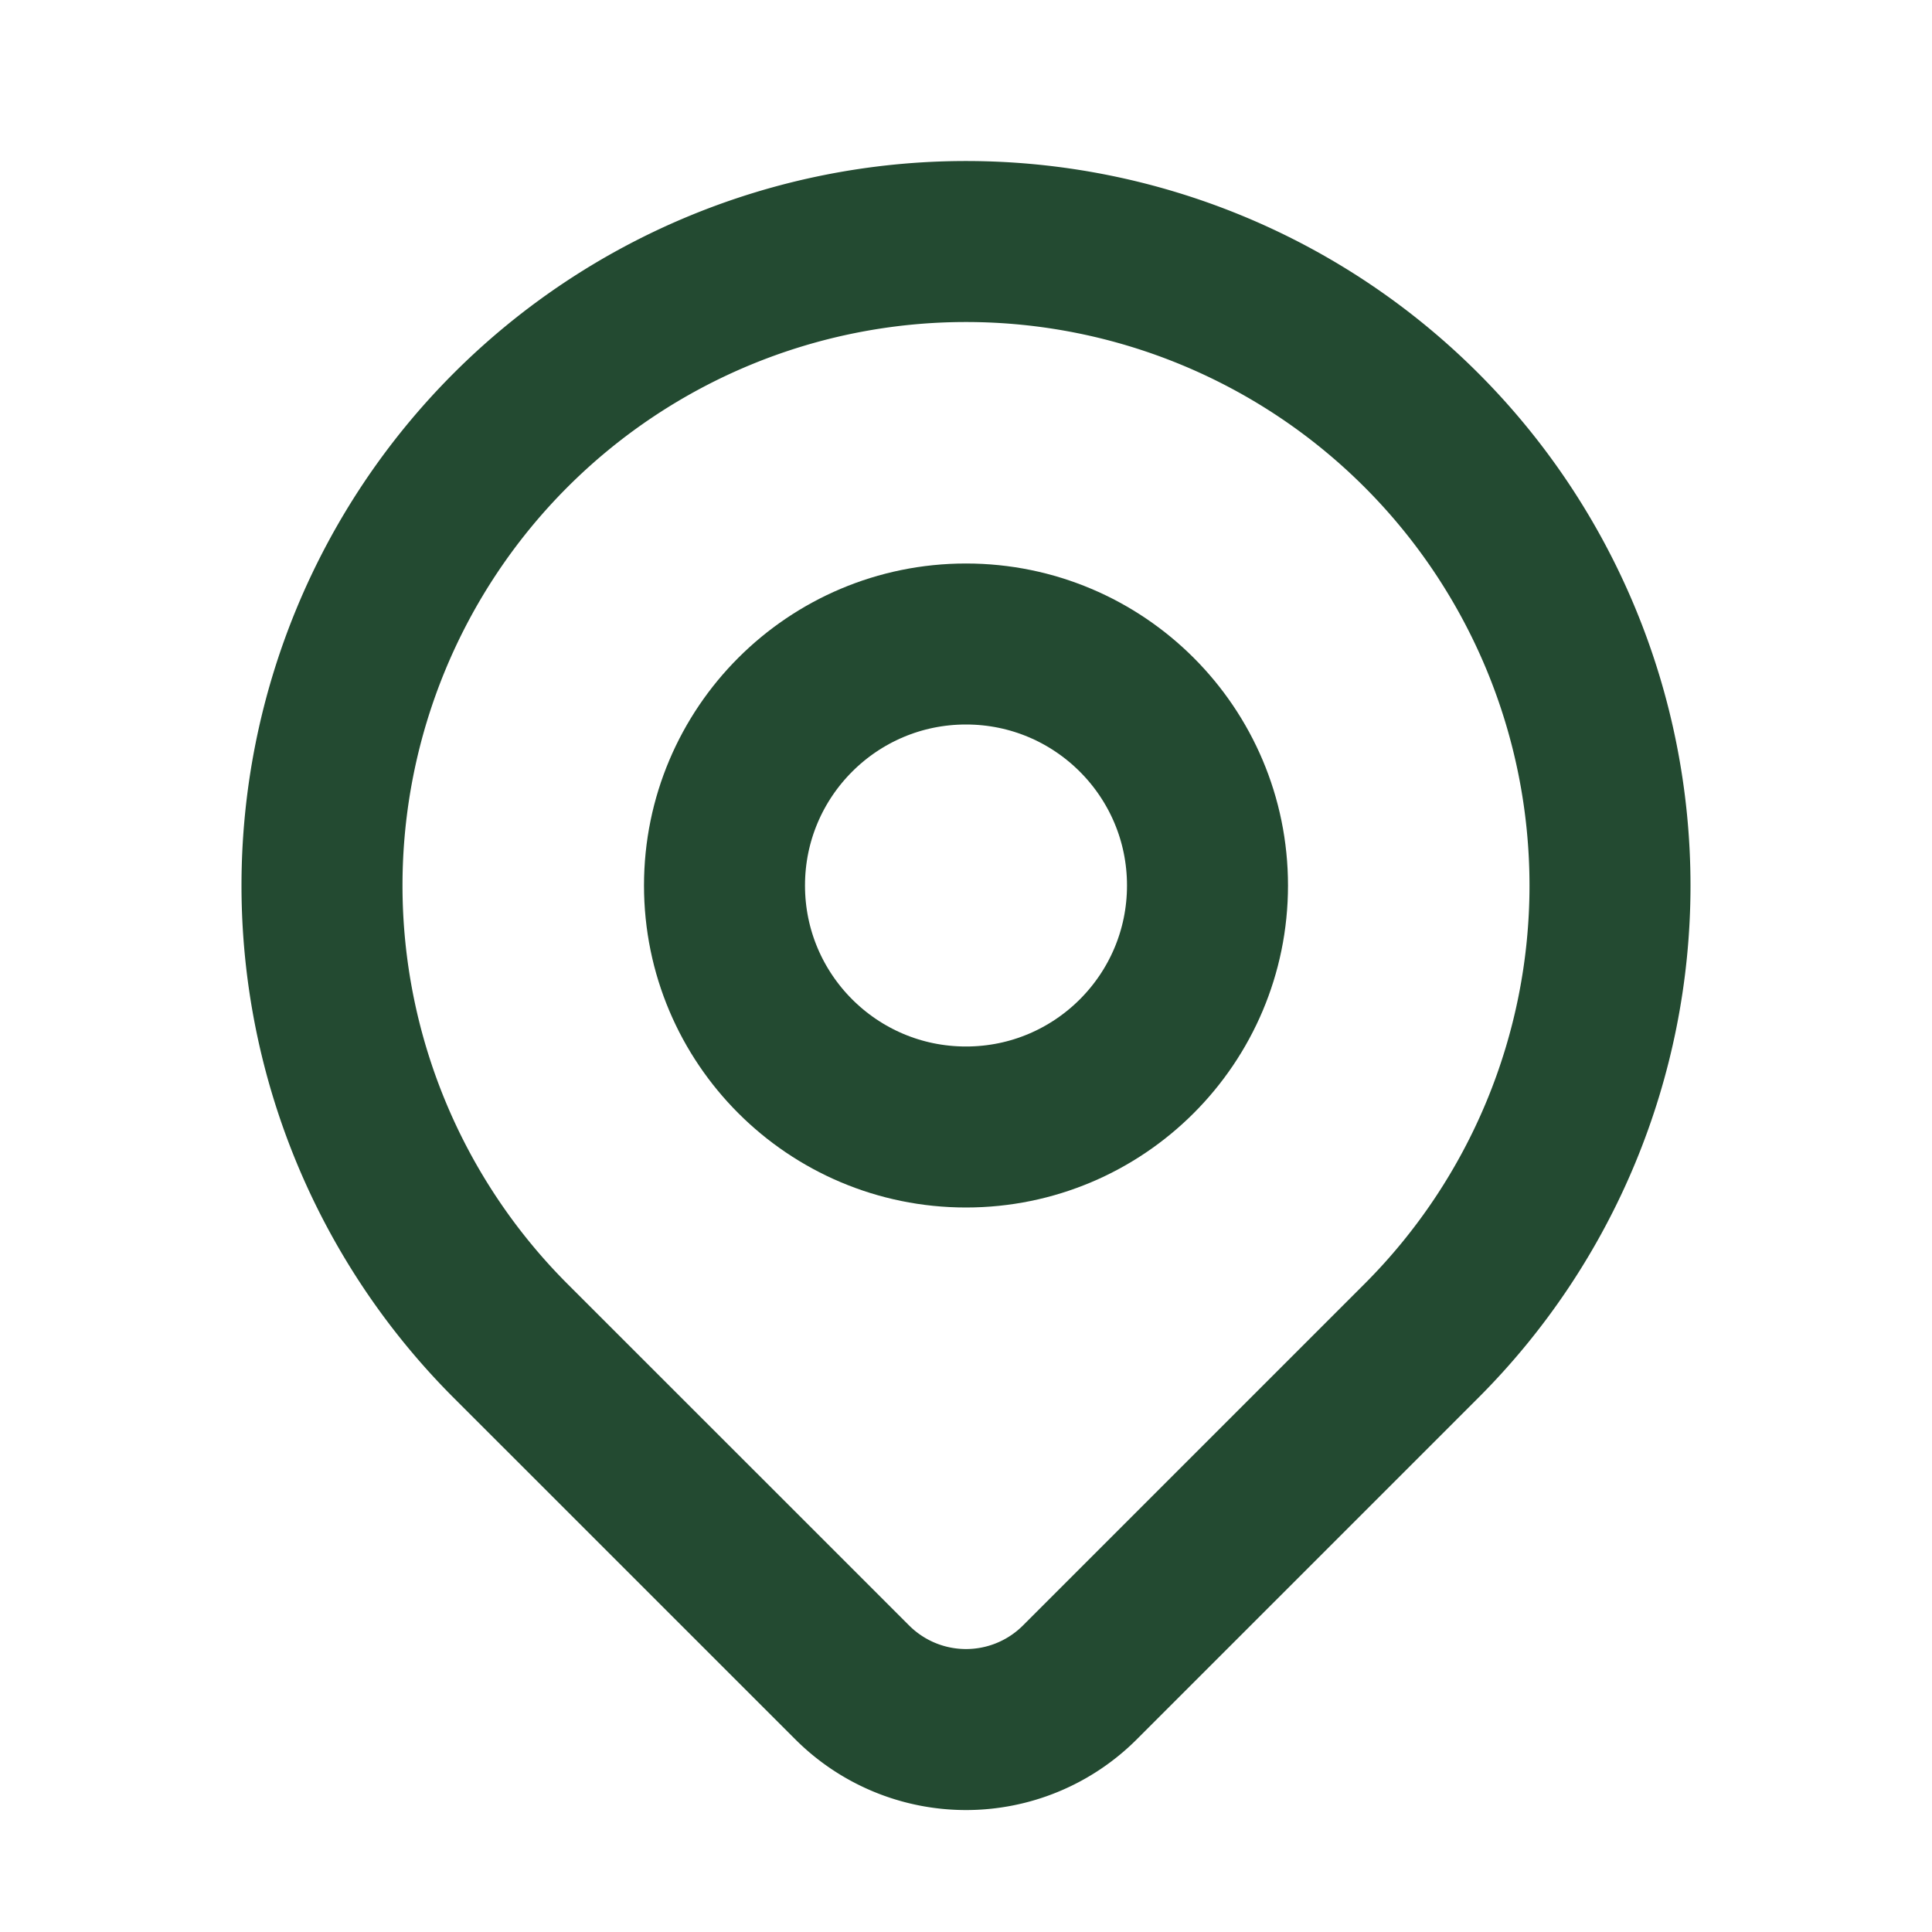 <svg xmlns="http://www.w3.org/2000/svg" class="icon icon-tabler icon-tabler-map-pin" 
width="24" height="24" viewBox="0 0 24 24" stroke-width="2" 
stroke="#234A31" fill="none" stroke-linecap="round" stroke-linejoin="round">
<desc>Download more icon variants from https://tabler-icons.io/i/map-pin</desc>
<path stroke="none" d="M0 0h24v24H0z" fill="none"></path>
<circle cx="12" cy="11" r="3">
</circle><path d="M17.657 16.657l-4.243 4.243a2 2 0 0 1 -2.827 0l-4.244 -4.243a8 8 0 1 1 11.314 0z"></path>
</svg>